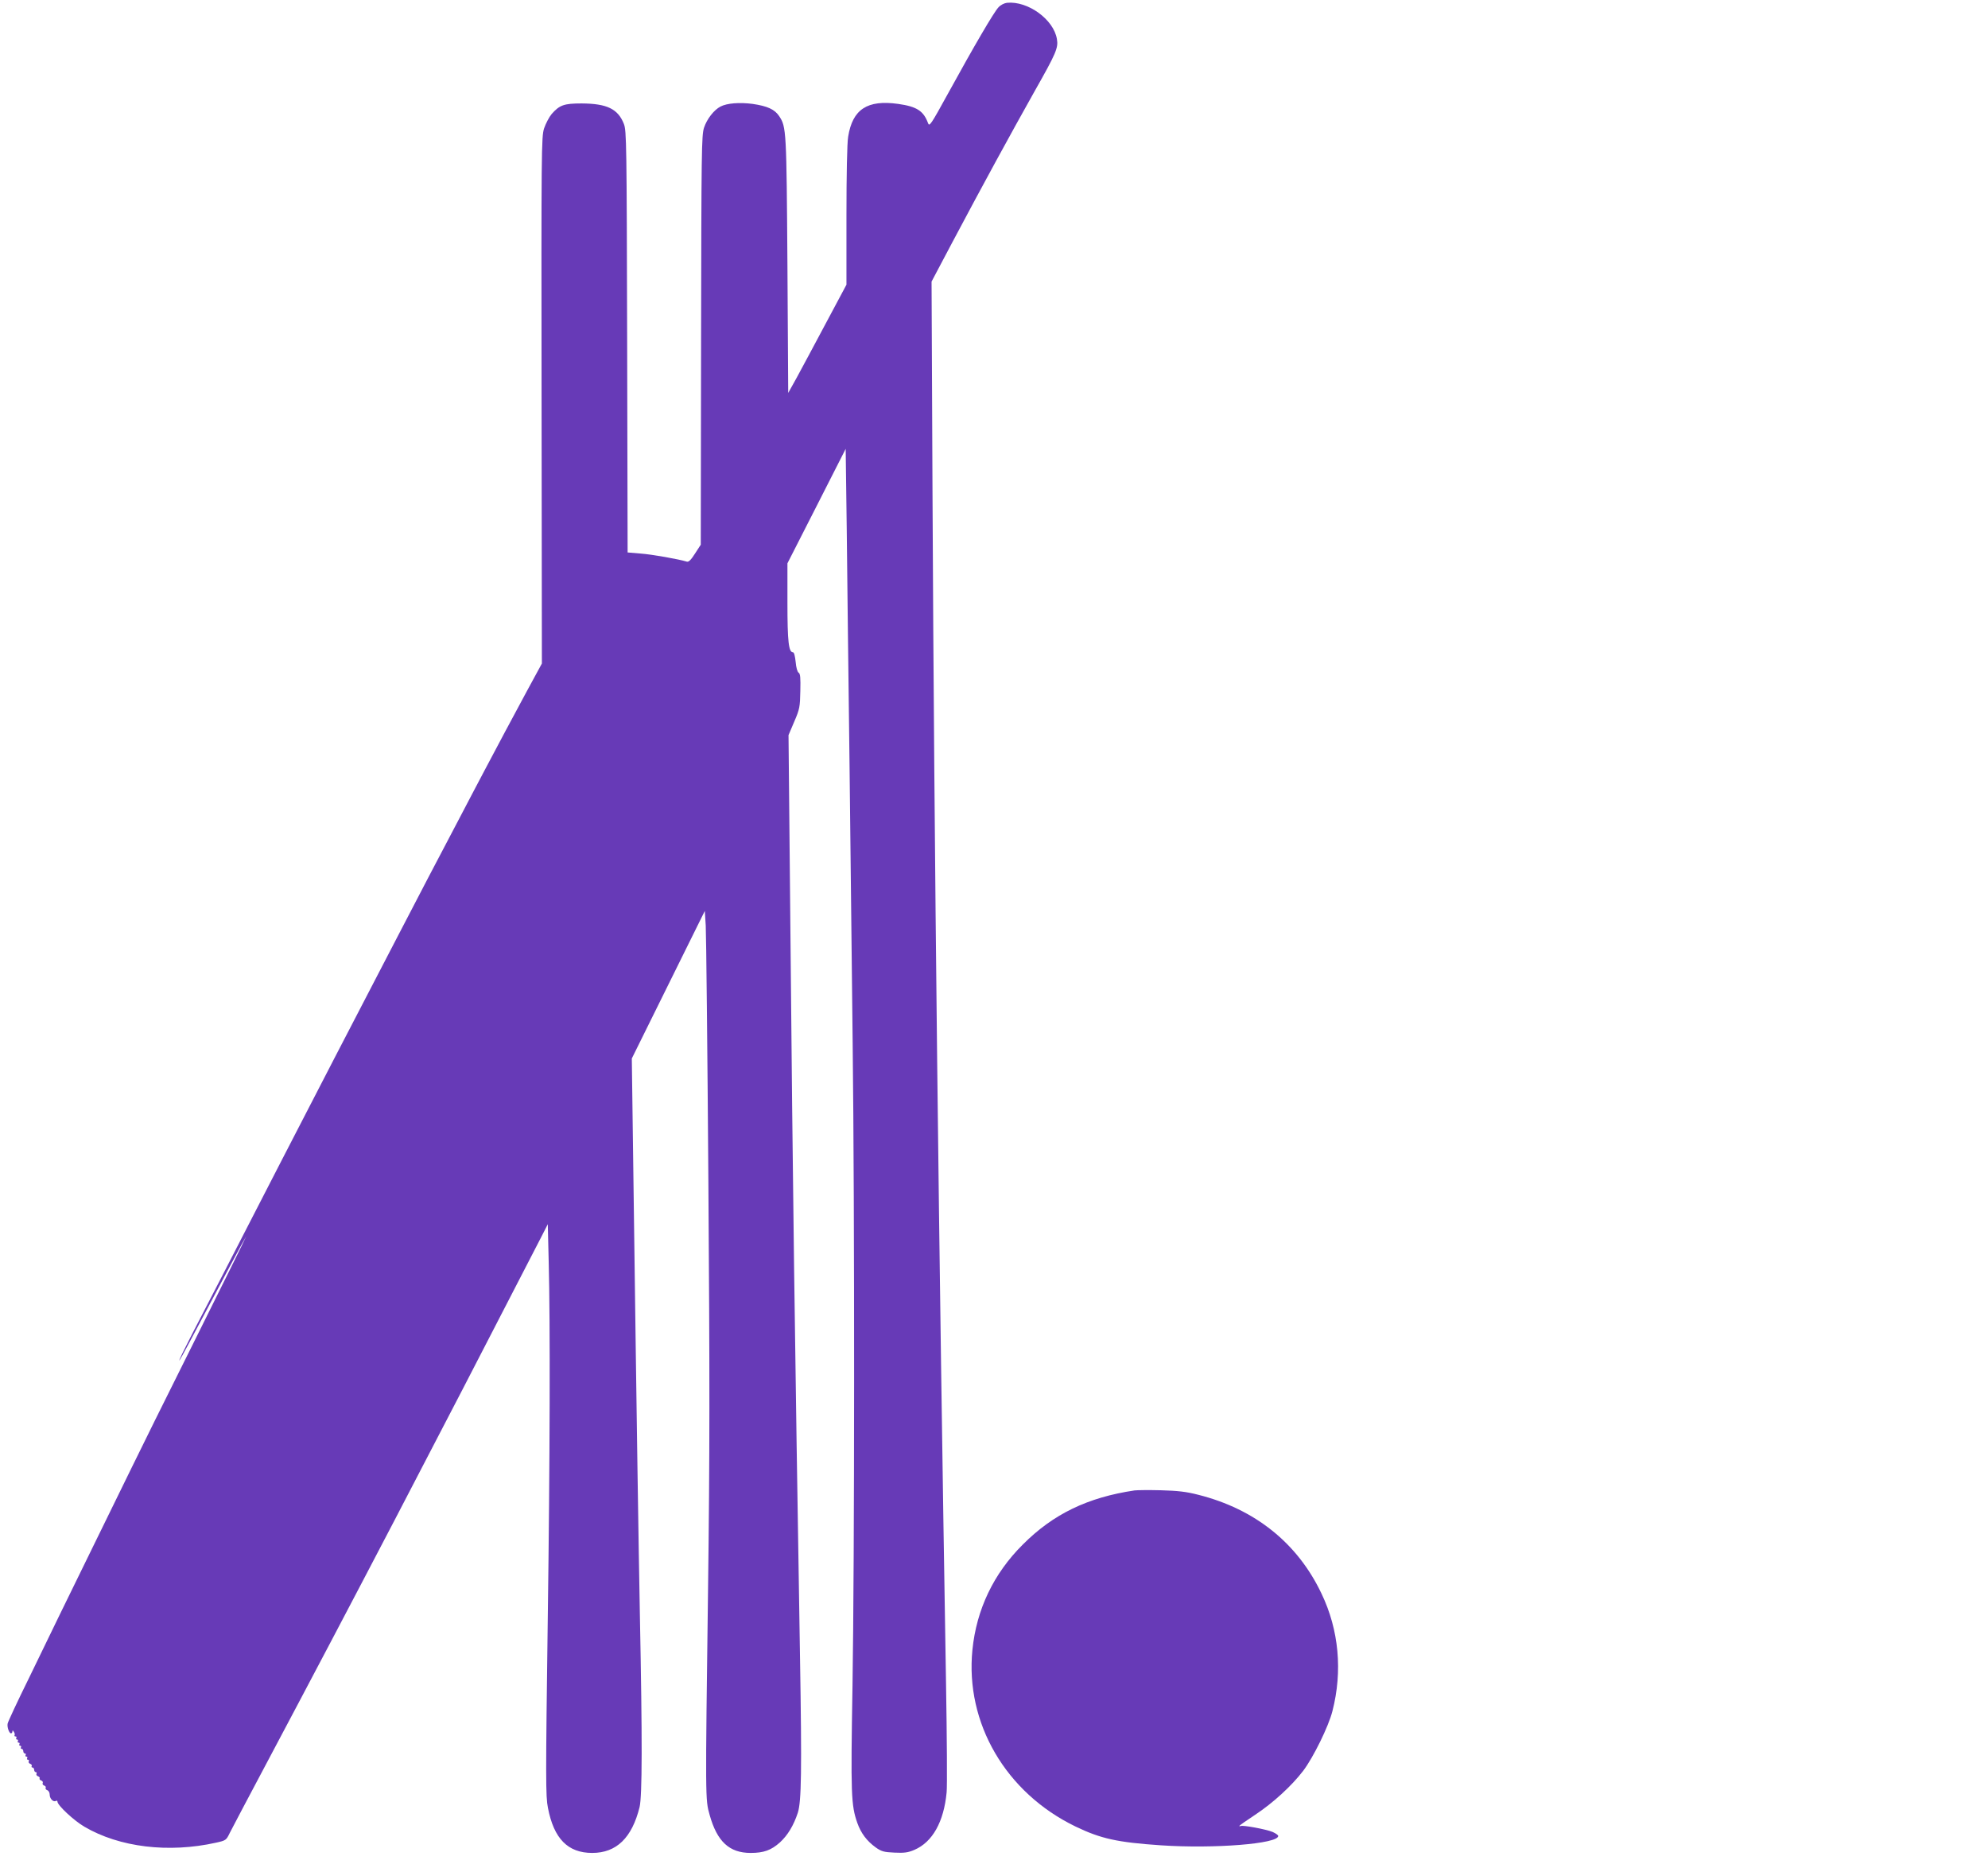 <?xml version="1.0" standalone="no"?>
<!DOCTYPE svg PUBLIC "-//W3C//DTD SVG 20010904//EN"
 "http://www.w3.org/TR/2001/REC-SVG-20010904/DTD/svg10.dtd">
<svg version="1.0" xmlns="http://www.w3.org/2000/svg"
 width="1280pt" height="1200pt" viewBox="0 0 1280 1200"
 preserveAspectRatio="xMidYMid meet">
<g transform="translate(0,1200) scale(0.1,-0.1)"
fill="#673ab7" stroke="none">
<path d="M6484 11982 c-18 -2 -42 -14 -56 -30 -29 -31 -155 -246 -324 -554
-112 -204 -120 -215 -129 -190 -29 78 -72 106 -192 123 -199 28 -294 -35 -322
-211 -7 -38 -11 -250 -11 -509 l0 -444 -134 -251 c-73 -138 -158 -295 -187
-349 l-54 -97 -5 822 c-6 870 -7 891 -53 960 -29 44 -76 65 -171 79 -84 11
-165 5 -207 -17 -41 -21 -87 -79 -106 -136 -16 -49 -17 -143 -19 -1369 l-2
-1316 -37 -57 c-26 -41 -41 -56 -53 -52 -52 16 -226 47 -298 52 l-83 7 -3
1356 c-3 1282 -4 1359 -21 1403 -38 97 -109 131 -272 132 -113 0 -142 -10
-193 -68 -16 -19 -38 -61 -49 -93 -17 -55 -18 -131 -16 -1751 l2 -1694 -93
-171 c-51 -95 -117 -217 -146 -272 -29 -55 -88 -165 -130 -245 -42 -80 -112
-212 -155 -295 -43 -82 -90 -172 -105 -200 -15 -27 -148 -282 -295 -565 -147
-283 -329 -634 -405 -780 -138 -266 -530 -1026 -727 -1410 -58 -113 -146 -283
-195 -377 -49 -95 -87 -173 -84 -173 2 0 32 53 66 118 200 378 363 682 365
682 2 0 -148 -303 -332 -672 -185 -370 -368 -740 -408 -823 -40 -82 -146 -298
-235 -480 -89 -181 -190 -388 -225 -460 -35 -71 -124 -255 -198 -408 -75 -152
-137 -285 -138 -295 -4 -23 10 -62 22 -62 5 0 9 6 9 13 0 8 3 7 9 -3 6 -8 7
-18 5 -22 -3 -4 0 -8 6 -8 6 0 8 -4 5 -10 -3 -5 -1 -10 5 -10 6 0 8 -4 5 -10
-3 -5 -1 -10 5 -10 6 0 8 -4 5 -10 -3 -5 -1 -10 5 -10 6 0 8 -5 5 -10 -3 -6
-1 -10 4 -10 6 0 11 -7 11 -15 0 -8 5 -15 11 -15 5 0 7 -4 4 -10 -3 -5 -1 -10
5 -10 6 0 8 -4 5 -10 -3 -5 -1 -10 5 -10 6 0 8 -5 5 -10 -3 -6 1 -13 9 -16 9
-3 13 -10 10 -15 -3 -5 0 -9 5 -9 6 0 11 -7 11 -15 0 -8 5 -15 11 -15 5 0 7
-5 4 -10 -3 -6 1 -13 9 -16 9 -3 14 -10 11 -14 -3 -4 2 -11 11 -14 8 -3 12
-10 9 -16 -3 -6 1 -13 9 -16 9 -3 13 -10 10 -15 -3 -5 2 -12 10 -15 9 -3 16
-16 16 -29 0 -26 24 -50 40 -40 5 3 10 1 10 -5 0 -23 106 -122 173 -161 226
-133 543 -171 848 -103 63 14 66 16 88 62 13 26 119 227 236 447 569 1071
1048 1989 1765 3381 l47 92 6 -247 c10 -379 8 -1272 -6 -2281 -14 -1050 -14
-1155 1 -1230 38 -198 128 -290 285 -290 156 0 256 97 305 295 17 71 18 432 2
1235 -9 493 -19 1114 -41 2770 l-11 815 235 475 235 475 6 -95 c3 -52 11 -795
17 -1650 9 -1254 9 -1759 -2 -2610 -18 -1380 -18 -1365 10 -1465 48 -172 127
-245 264 -245 84 0 132 17 189 68 50 46 88 109 115 191 23 74 26 264 14 1001
-34 2079 -47 3038 -62 4691 l-12 1246 37 87 c35 81 37 95 39 197 2 85 0 112
-11 118 -8 5 -16 33 -19 69 -4 37 -10 62 -17 62 -28 0 -36 68 -36 320 l0 253
188 369 187 368 7 -528 c3 -290 11 -972 18 -1517 6 -544 15 -1345 20 -1780 13
-1089 12 -3332 -1 -4137 -12 -704 -9 -771 31 -885 24 -67 61 -116 119 -158 37
-26 53 -30 120 -33 63 -3 87 0 129 18 116 50 189 180 207 370 4 36 2 355 -4
710 -47 2798 -76 5324 -87 7671 l-6 1346 137 259 c191 360 376 699 525 964
141 249 155 282 145 339 -21 126 -187 246 -321 233z"/>
<path d="M7305 2404 c-302 -45 -524 -152 -720 -349 -188 -187 -298 -418 -324
-678 -47 -471 215 -920 664 -1137 162 -78 268 -102 550 -121 344 -23 755 10
755 60 0 6 -16 17 -36 26 -40 17 -195 46 -206 38 -5 -2 -8 -2 -8 1 0 3 46 35
102 72 115 76 235 186 309 283 65 86 163 285 188 384 66 257 42 522 -70 756
-154 325 -428 545 -794 637 -77 20 -132 26 -240 29 -77 2 -153 1 -170 -1z"/>
</g>
</svg>
